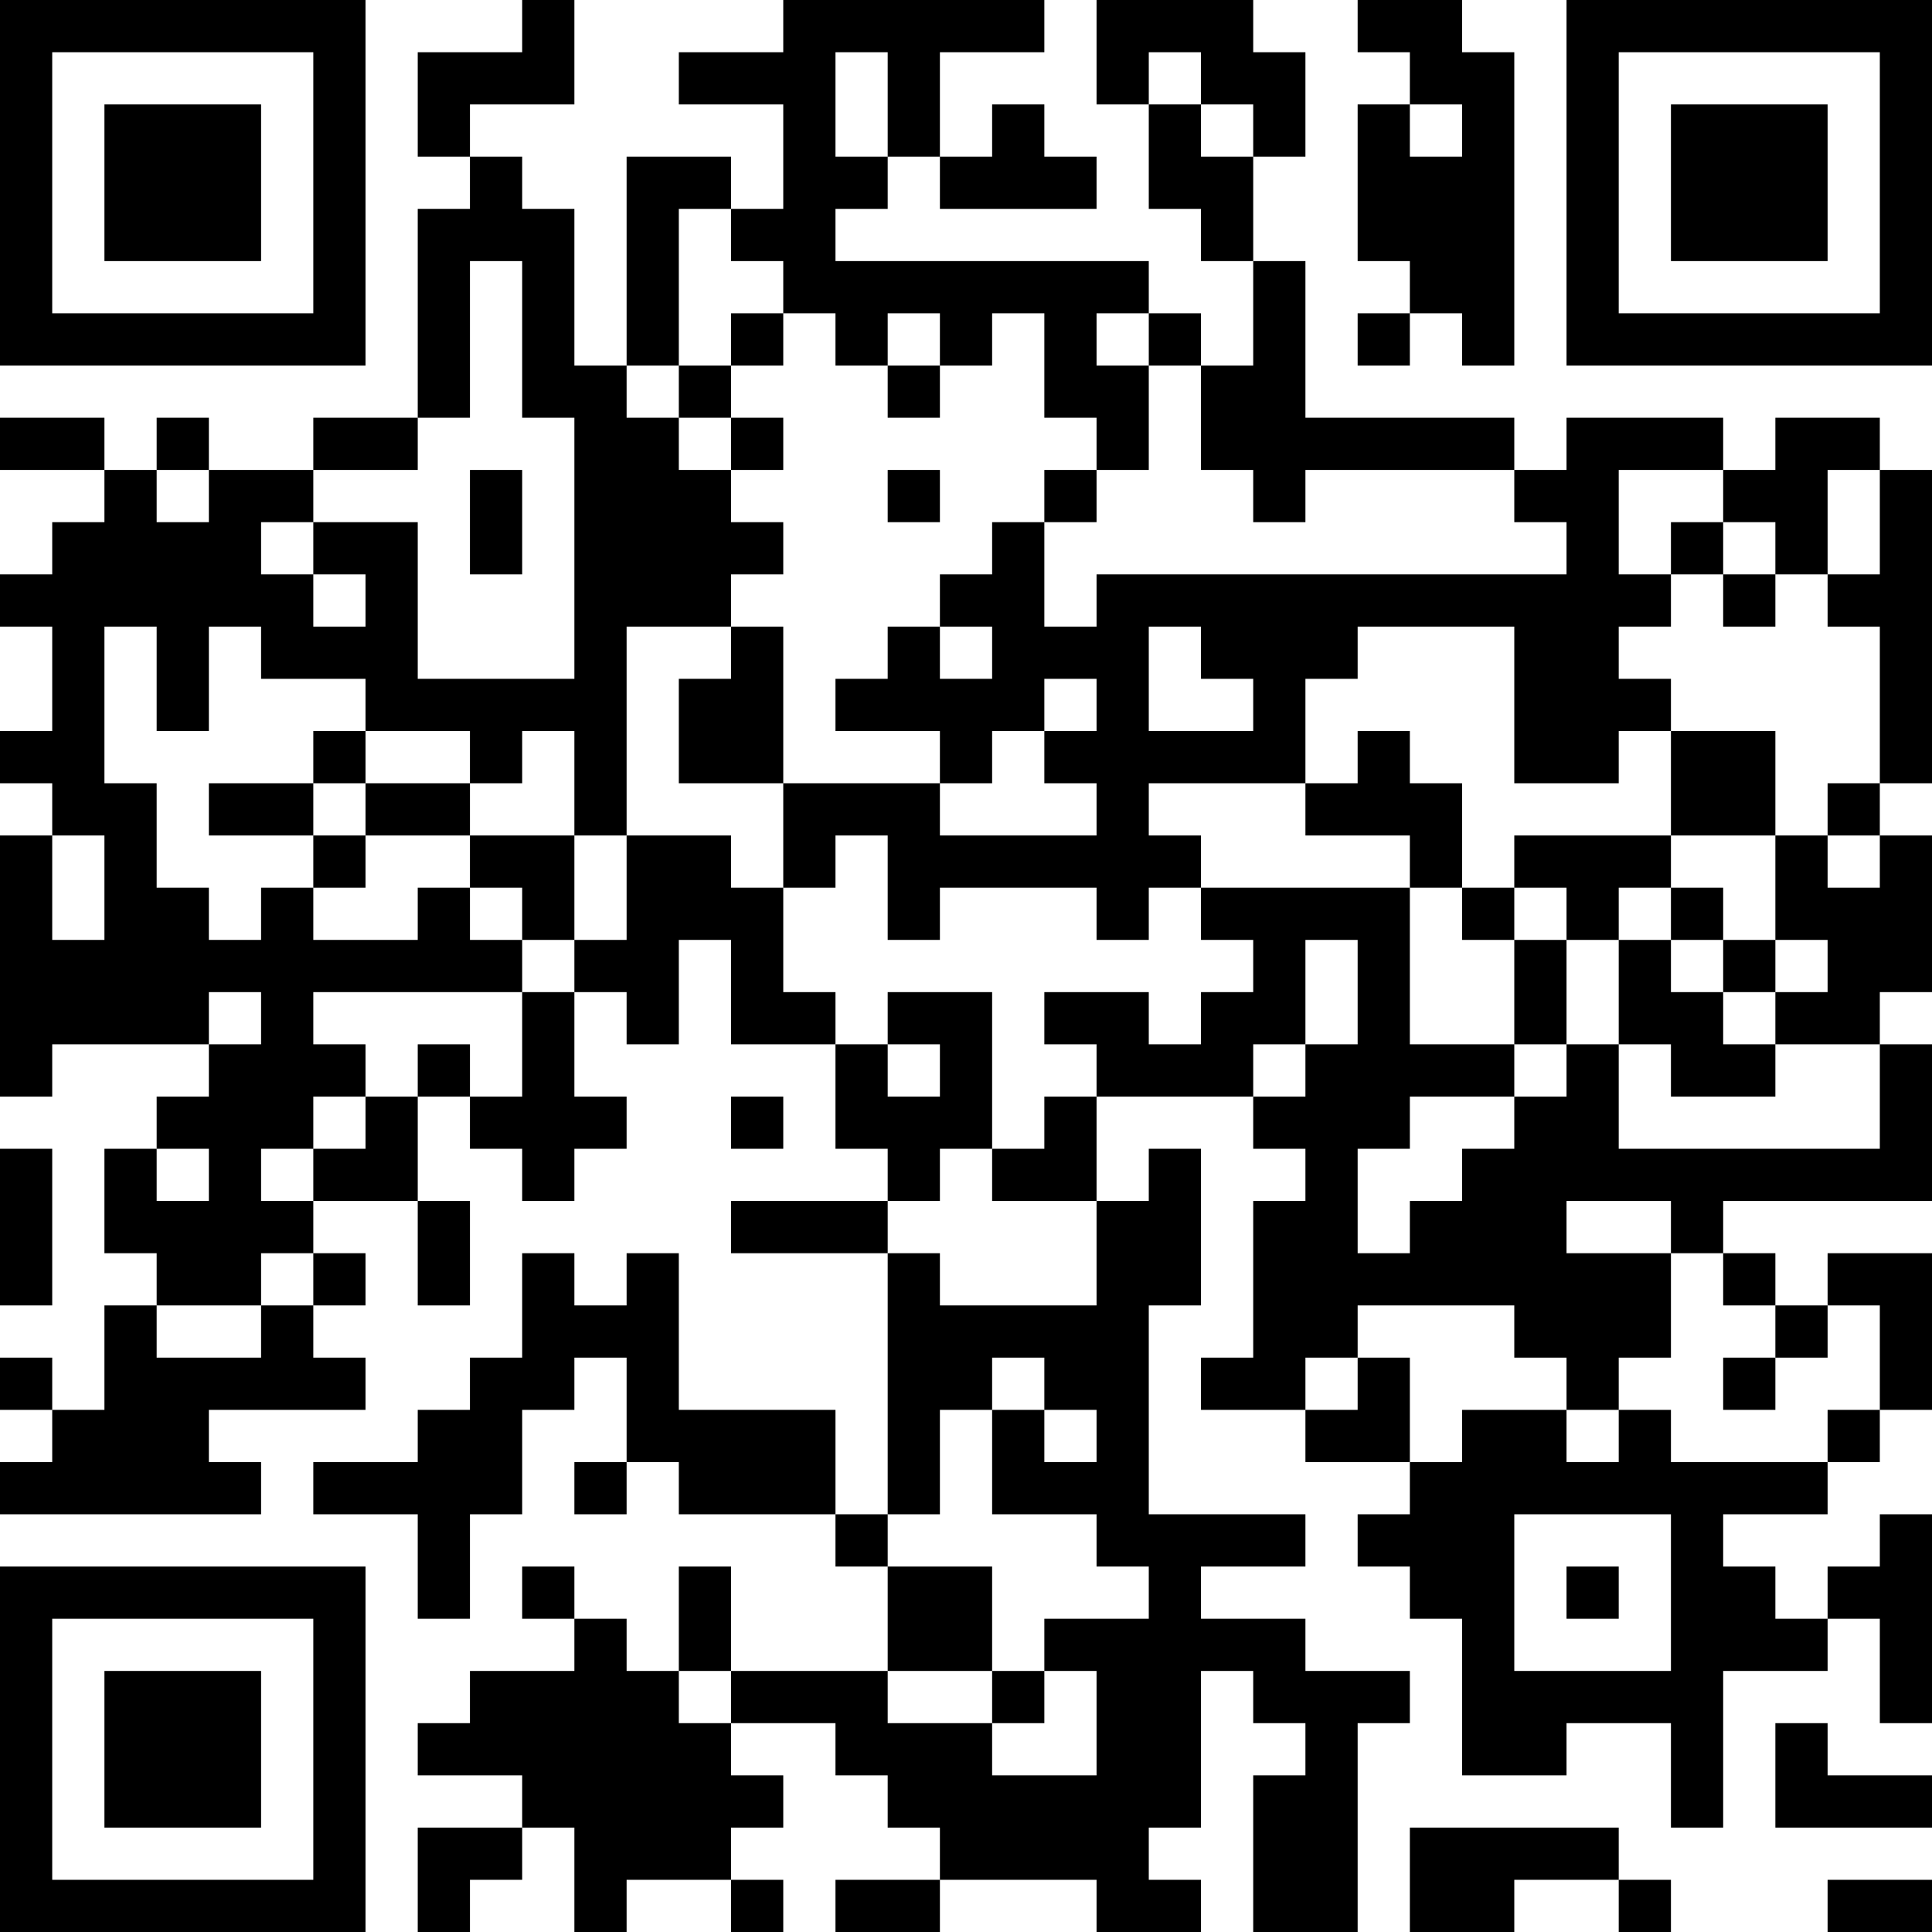 <?xml version="1.0" encoding="UTF-8"?>
<svg xmlns="http://www.w3.org/2000/svg" version="1.1" width="400" height="400" viewBox="0 0 400 400"><rect x="0" y="0" width="400" height="400" fill="#ffffff"/><g transform="scale(10.811)"><g transform="translate(0,0)"><path fill-rule="evenodd" d="M10 0L10 1L8 1L8 3L9 3L9 4L8 4L8 8L6 8L6 9L4 9L4 8L3 8L3 9L2 9L2 8L0 8L0 9L2 9L2 10L1 10L1 11L0 11L0 12L1 12L1 14L0 14L0 15L1 15L1 16L0 16L0 21L1 21L1 20L4 20L4 21L3 21L3 22L2 22L2 24L3 24L3 25L2 25L2 27L1 27L1 26L0 26L0 27L1 27L1 28L0 28L0 29L5 29L5 28L4 28L4 27L7 27L7 26L6 26L6 25L7 25L7 24L6 24L6 23L8 23L8 25L9 25L9 23L8 23L8 21L9 21L9 22L10 22L10 23L11 23L11 22L12 22L12 21L11 21L11 19L12 19L12 20L13 20L13 18L14 18L14 20L16 20L16 22L17 22L17 23L14 23L14 24L17 24L17 29L16 29L16 27L13 27L13 24L12 24L12 25L11 25L11 24L10 24L10 26L9 26L9 27L8 27L8 28L6 28L6 29L8 29L8 31L9 31L9 29L10 29L10 27L11 27L11 26L12 26L12 28L11 28L11 29L12 29L12 28L13 28L13 29L16 29L16 30L17 30L17 32L14 32L14 30L13 30L13 32L12 32L12 31L11 31L11 30L10 30L10 31L11 31L11 32L9 32L9 33L8 33L8 34L10 34L10 35L8 35L8 37L9 37L9 36L10 36L10 35L11 35L11 37L12 37L12 36L14 36L14 37L15 37L15 36L14 36L14 35L15 35L15 34L14 34L14 33L16 33L16 34L17 34L17 35L18 35L18 36L16 36L16 37L18 37L18 36L21 36L21 37L23 37L23 36L22 36L22 35L23 35L23 32L24 32L24 33L25 33L25 34L24 34L24 37L26 37L26 33L27 33L27 32L25 32L25 31L23 31L23 30L25 30L25 29L22 29L22 25L23 25L23 22L22 22L22 23L21 23L21 21L24 21L24 22L25 22L25 23L24 23L24 26L23 26L23 27L25 27L25 28L27 28L27 29L26 29L26 30L27 30L27 31L28 31L28 34L30 34L30 33L32 33L32 35L33 35L33 32L35 32L35 31L36 31L36 33L37 33L37 29L36 29L36 30L35 30L35 31L34 31L34 30L33 30L33 29L35 29L35 28L36 28L36 27L37 27L37 24L35 24L35 25L34 25L34 24L33 24L33 23L37 23L37 20L36 20L36 19L37 19L37 16L36 16L36 15L37 15L37 9L36 9L36 8L34 8L34 9L33 9L33 8L30 8L30 9L29 9L29 8L25 8L25 5L24 5L24 3L25 3L25 1L24 1L24 0L21 0L21 2L22 2L22 4L23 4L23 5L24 5L24 7L23 7L23 6L22 6L22 5L16 5L16 4L17 4L17 3L18 3L18 4L21 4L21 3L20 3L20 2L19 2L19 3L18 3L18 1L20 1L20 0L15 0L15 1L13 1L13 2L15 2L15 4L14 4L14 3L12 3L12 7L11 7L11 4L10 4L10 3L9 3L9 2L11 2L11 0ZM26 0L26 1L27 1L27 2L26 2L26 5L27 5L27 6L26 6L26 7L27 7L27 6L28 6L28 7L29 7L29 1L28 1L28 0ZM16 1L16 3L17 3L17 1ZM22 1L22 2L23 2L23 3L24 3L24 2L23 2L23 1ZM27 2L27 3L28 3L28 2ZM13 4L13 7L12 7L12 8L13 8L13 9L14 9L14 10L15 10L15 11L14 11L14 12L12 12L12 16L11 16L11 14L10 14L10 15L9 15L9 14L7 14L7 13L5 13L5 12L4 12L4 14L3 14L3 12L2 12L2 15L3 15L3 17L4 17L4 18L5 18L5 17L6 17L6 18L8 18L8 17L9 17L9 18L10 18L10 19L6 19L6 20L7 20L7 21L6 21L6 22L5 22L5 23L6 23L6 22L7 22L7 21L8 21L8 20L9 20L9 21L10 21L10 19L11 19L11 18L12 18L12 16L14 16L14 17L15 17L15 19L16 19L16 20L17 20L17 21L18 21L18 20L17 20L17 19L19 19L19 22L18 22L18 23L17 23L17 24L18 24L18 25L21 25L21 23L19 23L19 22L20 22L20 21L21 21L21 20L20 20L20 19L22 19L22 20L23 20L23 19L24 19L24 18L23 18L23 17L27 17L27 20L29 20L29 21L27 21L27 22L26 22L26 24L27 24L27 23L28 23L28 22L29 22L29 21L30 21L30 20L31 20L31 22L36 22L36 20L34 20L34 19L35 19L35 18L34 18L34 16L35 16L35 17L36 17L36 16L35 16L35 15L36 15L36 12L35 12L35 11L36 11L36 9L35 9L35 11L34 11L34 10L33 10L33 9L31 9L31 11L32 11L32 12L31 12L31 13L32 13L32 14L31 14L31 15L29 15L29 12L26 12L26 13L25 13L25 15L22 15L22 16L23 16L23 17L22 17L22 18L21 18L21 17L18 17L18 18L17 18L17 16L16 16L16 17L15 17L15 15L18 15L18 16L21 16L21 15L20 15L20 14L21 14L21 13L20 13L20 14L19 14L19 15L18 15L18 14L16 14L16 13L17 13L17 12L18 12L18 13L19 13L19 12L18 12L18 11L19 11L19 10L20 10L20 12L21 12L21 11L30 11L30 10L29 10L29 9L25 9L25 10L24 10L24 9L23 9L23 7L22 7L22 6L21 6L21 7L22 7L22 9L21 9L21 8L20 8L20 6L19 6L19 7L18 7L18 6L17 6L17 7L16 7L16 6L15 6L15 5L14 5L14 4ZM9 5L9 8L8 8L8 9L6 9L6 10L5 10L5 11L6 11L6 12L7 12L7 11L6 11L6 10L8 10L8 13L11 13L11 8L10 8L10 5ZM14 6L14 7L13 7L13 8L14 8L14 9L15 9L15 8L14 8L14 7L15 7L15 6ZM17 7L17 8L18 8L18 7ZM3 9L3 10L4 10L4 9ZM9 9L9 11L10 11L10 9ZM17 9L17 10L18 10L18 9ZM20 9L20 10L21 10L21 9ZM32 10L32 11L33 11L33 12L34 12L34 11L33 11L33 10ZM14 12L14 13L13 13L13 15L15 15L15 12ZM22 12L22 14L24 14L24 13L23 13L23 12ZM6 14L6 15L4 15L4 16L6 16L6 17L7 17L7 16L9 16L9 17L10 17L10 18L11 18L11 16L9 16L9 15L7 15L7 14ZM26 14L26 15L25 15L25 16L27 16L27 17L28 17L28 18L29 18L29 20L30 20L30 18L31 18L31 20L32 20L32 21L34 21L34 20L33 20L33 19L34 19L34 18L33 18L33 17L32 17L32 16L34 16L34 14L32 14L32 16L29 16L29 17L28 17L28 15L27 15L27 14ZM6 15L6 16L7 16L7 15ZM1 16L1 18L2 18L2 16ZM29 17L29 18L30 18L30 17ZM31 17L31 18L32 18L32 19L33 19L33 18L32 18L32 17ZM25 18L25 20L24 20L24 21L25 21L25 20L26 20L26 18ZM4 19L4 20L5 20L5 19ZM14 21L14 22L15 22L15 21ZM0 22L0 25L1 25L1 22ZM3 22L3 23L4 23L4 22ZM30 23L30 24L32 24L32 26L31 26L31 27L30 27L30 26L29 26L29 25L26 25L26 26L25 26L25 27L26 27L26 26L27 26L27 28L28 28L28 27L30 27L30 28L31 28L31 27L32 27L32 28L35 28L35 27L36 27L36 25L35 25L35 26L34 26L34 25L33 25L33 24L32 24L32 23ZM5 24L5 25L3 25L3 26L5 26L5 25L6 25L6 24ZM19 26L19 27L18 27L18 29L17 29L17 30L19 30L19 32L17 32L17 33L19 33L19 34L21 34L21 32L20 32L20 31L22 31L22 30L21 30L21 29L19 29L19 27L20 27L20 28L21 28L21 27L20 27L20 26ZM33 26L33 27L34 27L34 26ZM29 29L29 32L32 32L32 29ZM30 30L30 31L31 31L31 30ZM13 32L13 33L14 33L14 32ZM19 32L19 33L20 33L20 32ZM34 33L34 35L37 35L37 34L35 34L35 33ZM27 35L27 37L29 37L29 36L31 36L31 37L32 37L32 36L31 36L31 35ZM35 36L35 37L37 37L37 36ZM0 0L0 7L7 7L7 0ZM1 1L1 6L6 6L6 1ZM2 2L2 5L5 5L5 2ZM30 0L30 7L37 7L37 0ZM31 1L31 6L36 6L36 1ZM32 2L32 5L35 5L35 2ZM0 30L0 37L7 37L7 30ZM1 31L1 36L6 36L6 31ZM2 32L2 35L5 35L5 32Z" fill="#000000"/></g></g></svg>
